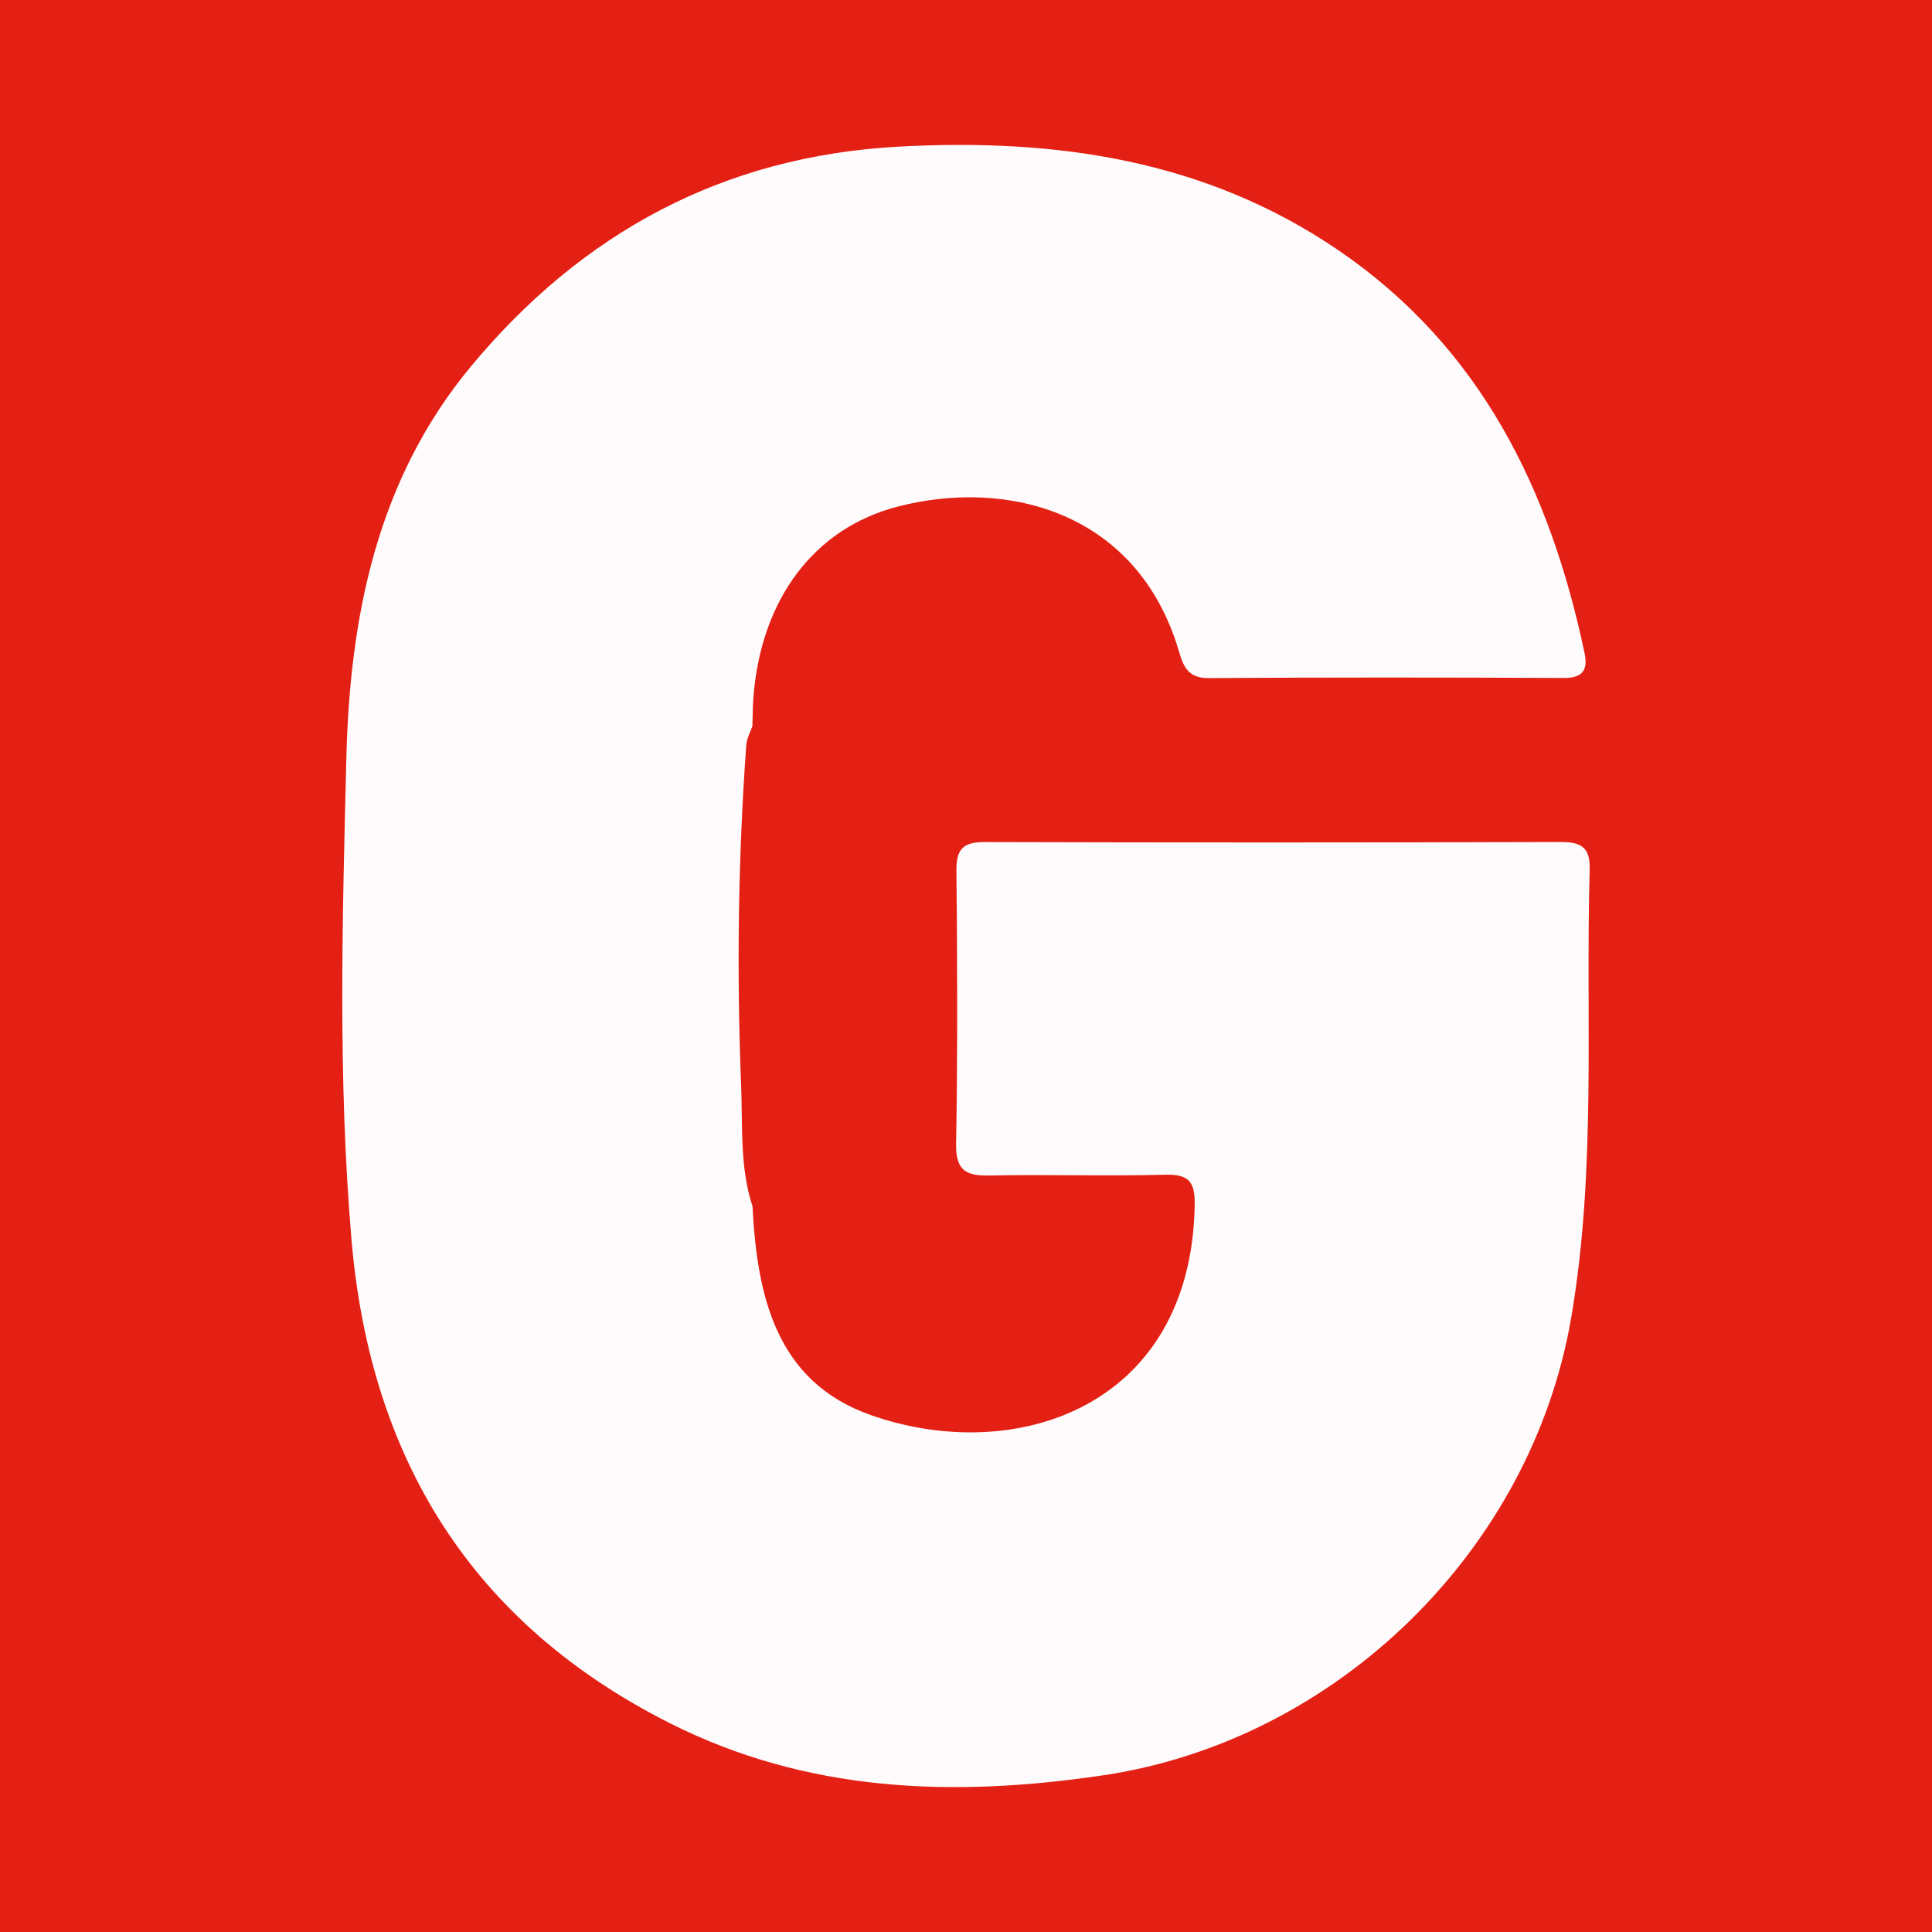 <?xml version="1.0" encoding="utf-8"?>
<!-- Generator: Adobe Illustrator 17.0.0, SVG Export Plug-In . SVG Version: 6.00 Build 0)  -->
<!DOCTYPE svg PUBLIC "-//W3C//DTD SVG 1.1//EN" "http://www.w3.org/Graphics/SVG/1.1/DTD/svg11.dtd">
<svg version="1.1" id="Layer_1" xmlns="http://www.w3.org/2000/svg" xmlns:xlink="http://www.w3.org/1999/xlink" x="0px" y="0px"
	 width="200px" height="200px" viewBox="0 0 200 200" enable-background="new 0 0 200 200" xml:space="preserve">
<rect fill="#E42015" width="200" height="200"/>
<g>
	<path fill="#FDFBFB" d="M77.899,124.879c0.475,9.262,2.419,18.149,12.245,21.609c14.962,5.268,33.201-0.82,33.531-21.782
		c0.037-2.349-0.601-3.167-3.049-3.1c-6.058,0.164-12.126-0.043-18.186,0.083c-2.447,0.051-3.509-0.523-3.463-3.259
		c0.159-9.445,0.125-18.894,0.033-28.34c-0.021-2.215,0.728-2.927,2.912-2.921c19.881,0.057,39.762,0.055,59.644-0.005
		c2.119-0.006,3.061,0.557,2.997,2.831c-0.438,15.459,0.722,30.944-1.903,46.359c-4.11,24.132-24.293,43.84-48.486,47.428
		c-15.557,2.308-30.644,1.77-44.875-5.421c-20.456-10.336-30.97-27.35-32.911-50.023c-1.422-16.611-0.943-33.254-0.533-49.85
		c0.359-14.546,3.125-28.784,12.884-40.541c11.516-13.874,26.144-21.779,44.282-22.767c16.208-0.883,31.731,1.324,45.51,10.712
		c14.757,10.055,21.931,24.8,25.502,41.716c0.353,1.674-0.123,2.584-2.12,2.575c-12.267-0.059-24.534-0.066-36.801,0.012
		c-2.062,0.013-2.584-1.113-3.057-2.727c-4.25-14.495-17.76-17.967-29.109-15.031C84.218,54.696,78.772,62.088,77.99,72.2
		c-0.076,0.982-0.069,1.971-0.1,2.956c-0.219,0.654-0.588,1.298-0.636,1.965c-0.85,11.757-0.998,23.54-0.531,35.303
		C76.888,116.556,76.57,120.822,77.899,124.879z"/>
</g>
</svg>
